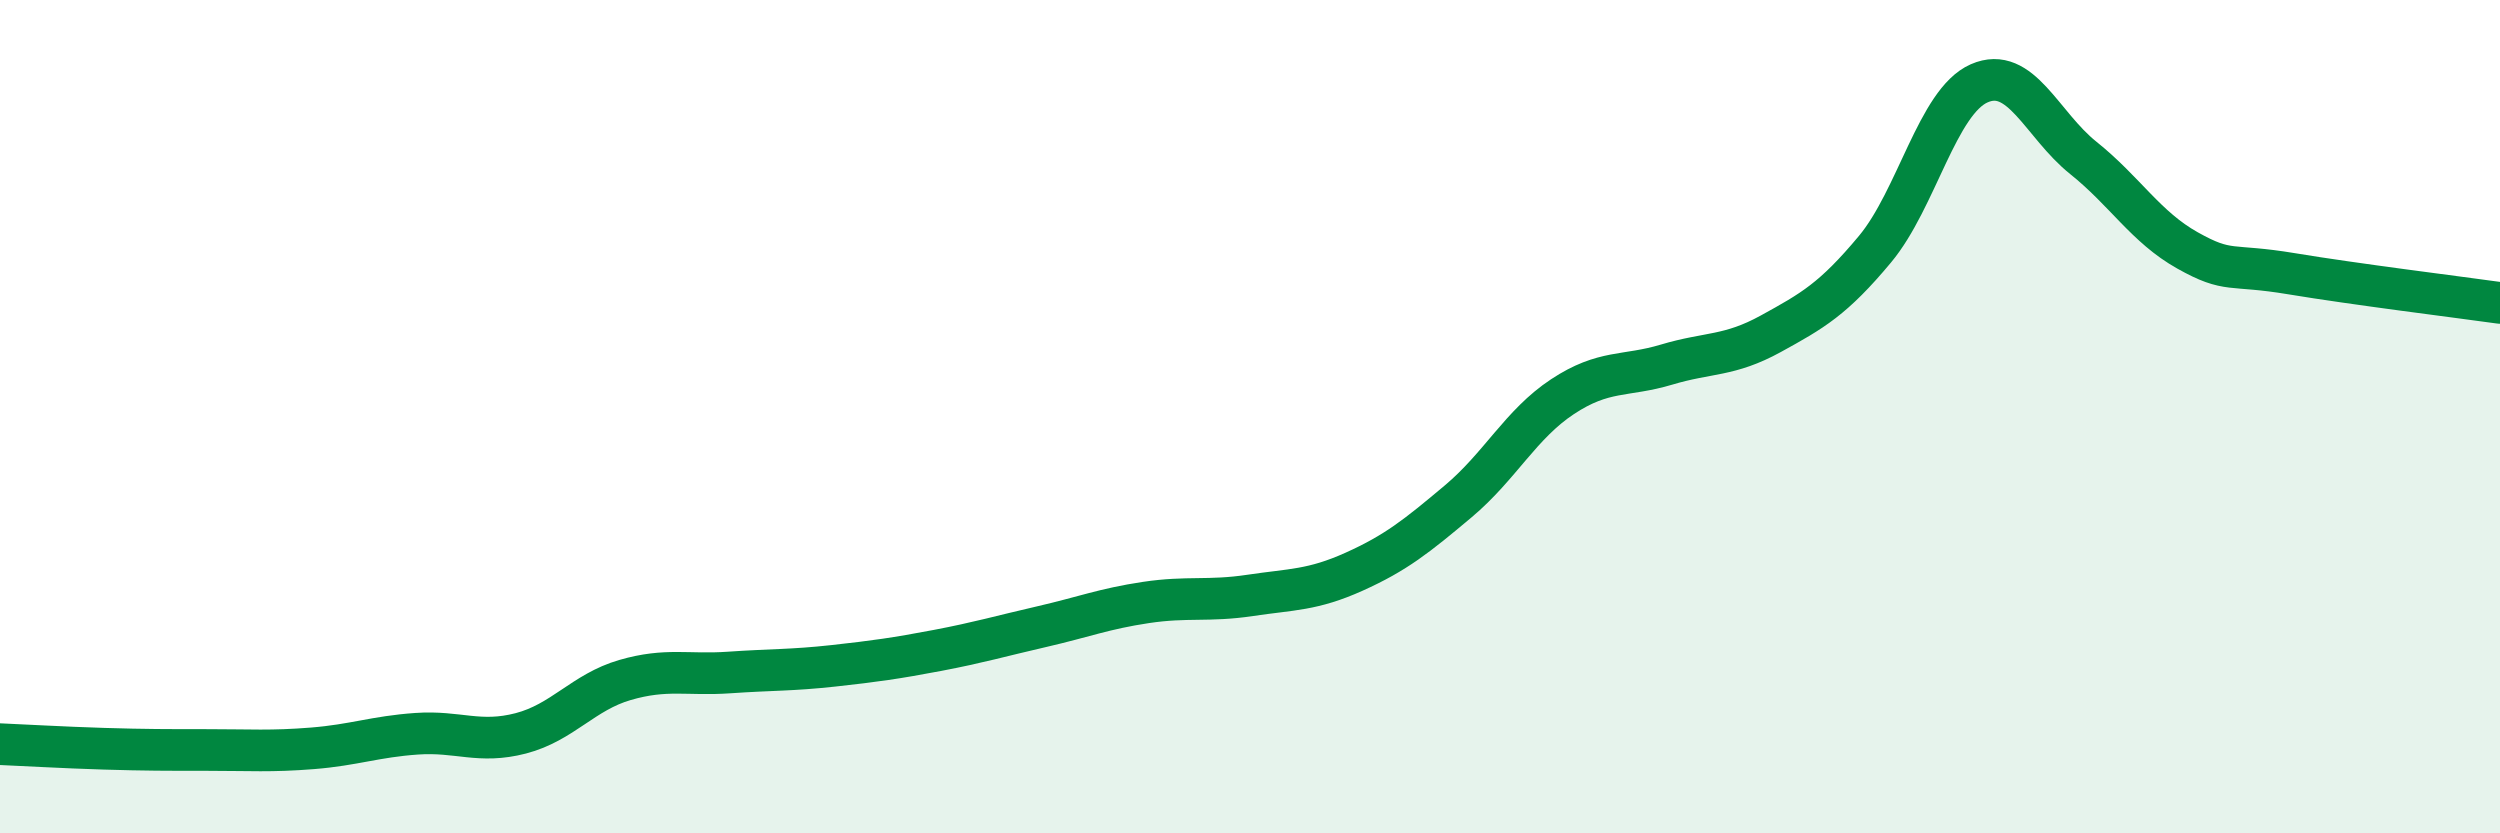 
    <svg width="60" height="20" viewBox="0 0 60 20" xmlns="http://www.w3.org/2000/svg">
      <path
        d="M 0,17.86 C 0.5,17.88 1.5,17.94 2.5,17.97 C 3.5,18 4,18 5,18 C 6,18 6.5,18.04 7.5,17.96 C 8.5,17.88 9,17.68 10,17.61 C 11,17.54 11.5,17.86 12.5,17.6 C 13.5,17.34 14,16.61 15,16.32 C 16,16.03 16.5,16.21 17.5,16.14 C 18.5,16.07 19,16.09 20,15.98 C 21,15.87 21.5,15.8 22.5,15.61 C 23.5,15.42 24,15.27 25,15.04 C 26,14.81 26.5,14.61 27.5,14.46 C 28.5,14.31 29,14.44 30,14.29 C 31,14.14 31.5,14.17 32.5,13.72 C 33.5,13.27 34,12.87 35,12.03 C 36,11.19 36.5,10.18 37.5,9.52 C 38.5,8.86 39,9.05 40,8.75 C 41,8.45 41.5,8.56 42.5,8.01 C 43.5,7.46 44,7.18 45,5.98 C 46,4.78 46.5,2.44 47.5,2 C 48.5,1.56 49,2.99 50,3.79 C 51,4.59 51.5,5.45 52.5,6.01 C 53.5,6.57 53.5,6.32 55,6.57 C 56.5,6.82 59,7.13 60,7.27L60 20L0 20Z"
        fill="#008740"
        opacity="0.1"
        stroke-linecap="round"
        stroke-linejoin="round"
      />
      <path
        d="M 0,17.86 C 0.5,17.88 1.5,17.94 2.5,17.97 C 3.5,18 4,18 5,18 C 6,18 6.5,18.04 7.5,17.96 C 8.5,17.88 9,17.68 10,17.61 C 11,17.54 11.5,17.86 12.5,17.6 C 13.5,17.34 14,16.61 15,16.32 C 16,16.03 16.5,16.21 17.5,16.14 C 18.5,16.07 19,16.09 20,15.98 C 21,15.87 21.5,15.8 22.5,15.61 C 23.5,15.42 24,15.27 25,15.04 C 26,14.81 26.5,14.61 27.5,14.46 C 28.5,14.31 29,14.44 30,14.29 C 31,14.14 31.5,14.17 32.5,13.72 C 33.5,13.27 34,12.87 35,12.03 C 36,11.19 36.5,10.18 37.5,9.52 C 38.5,8.86 39,9.05 40,8.75 C 41,8.45 41.5,8.56 42.5,8.01 C 43.5,7.46 44,7.18 45,5.98 C 46,4.78 46.5,2.44 47.5,2 C 48.5,1.56 49,2.99 50,3.79 C 51,4.59 51.5,5.45 52.5,6.01 C 53.5,6.57 53.5,6.32 55,6.57 C 56.5,6.82 59,7.13 60,7.27"
        stroke="#008740"
        stroke-width="1"
        fill="none"
        stroke-linecap="round"
        stroke-linejoin="round"
      />
    </svg>
  